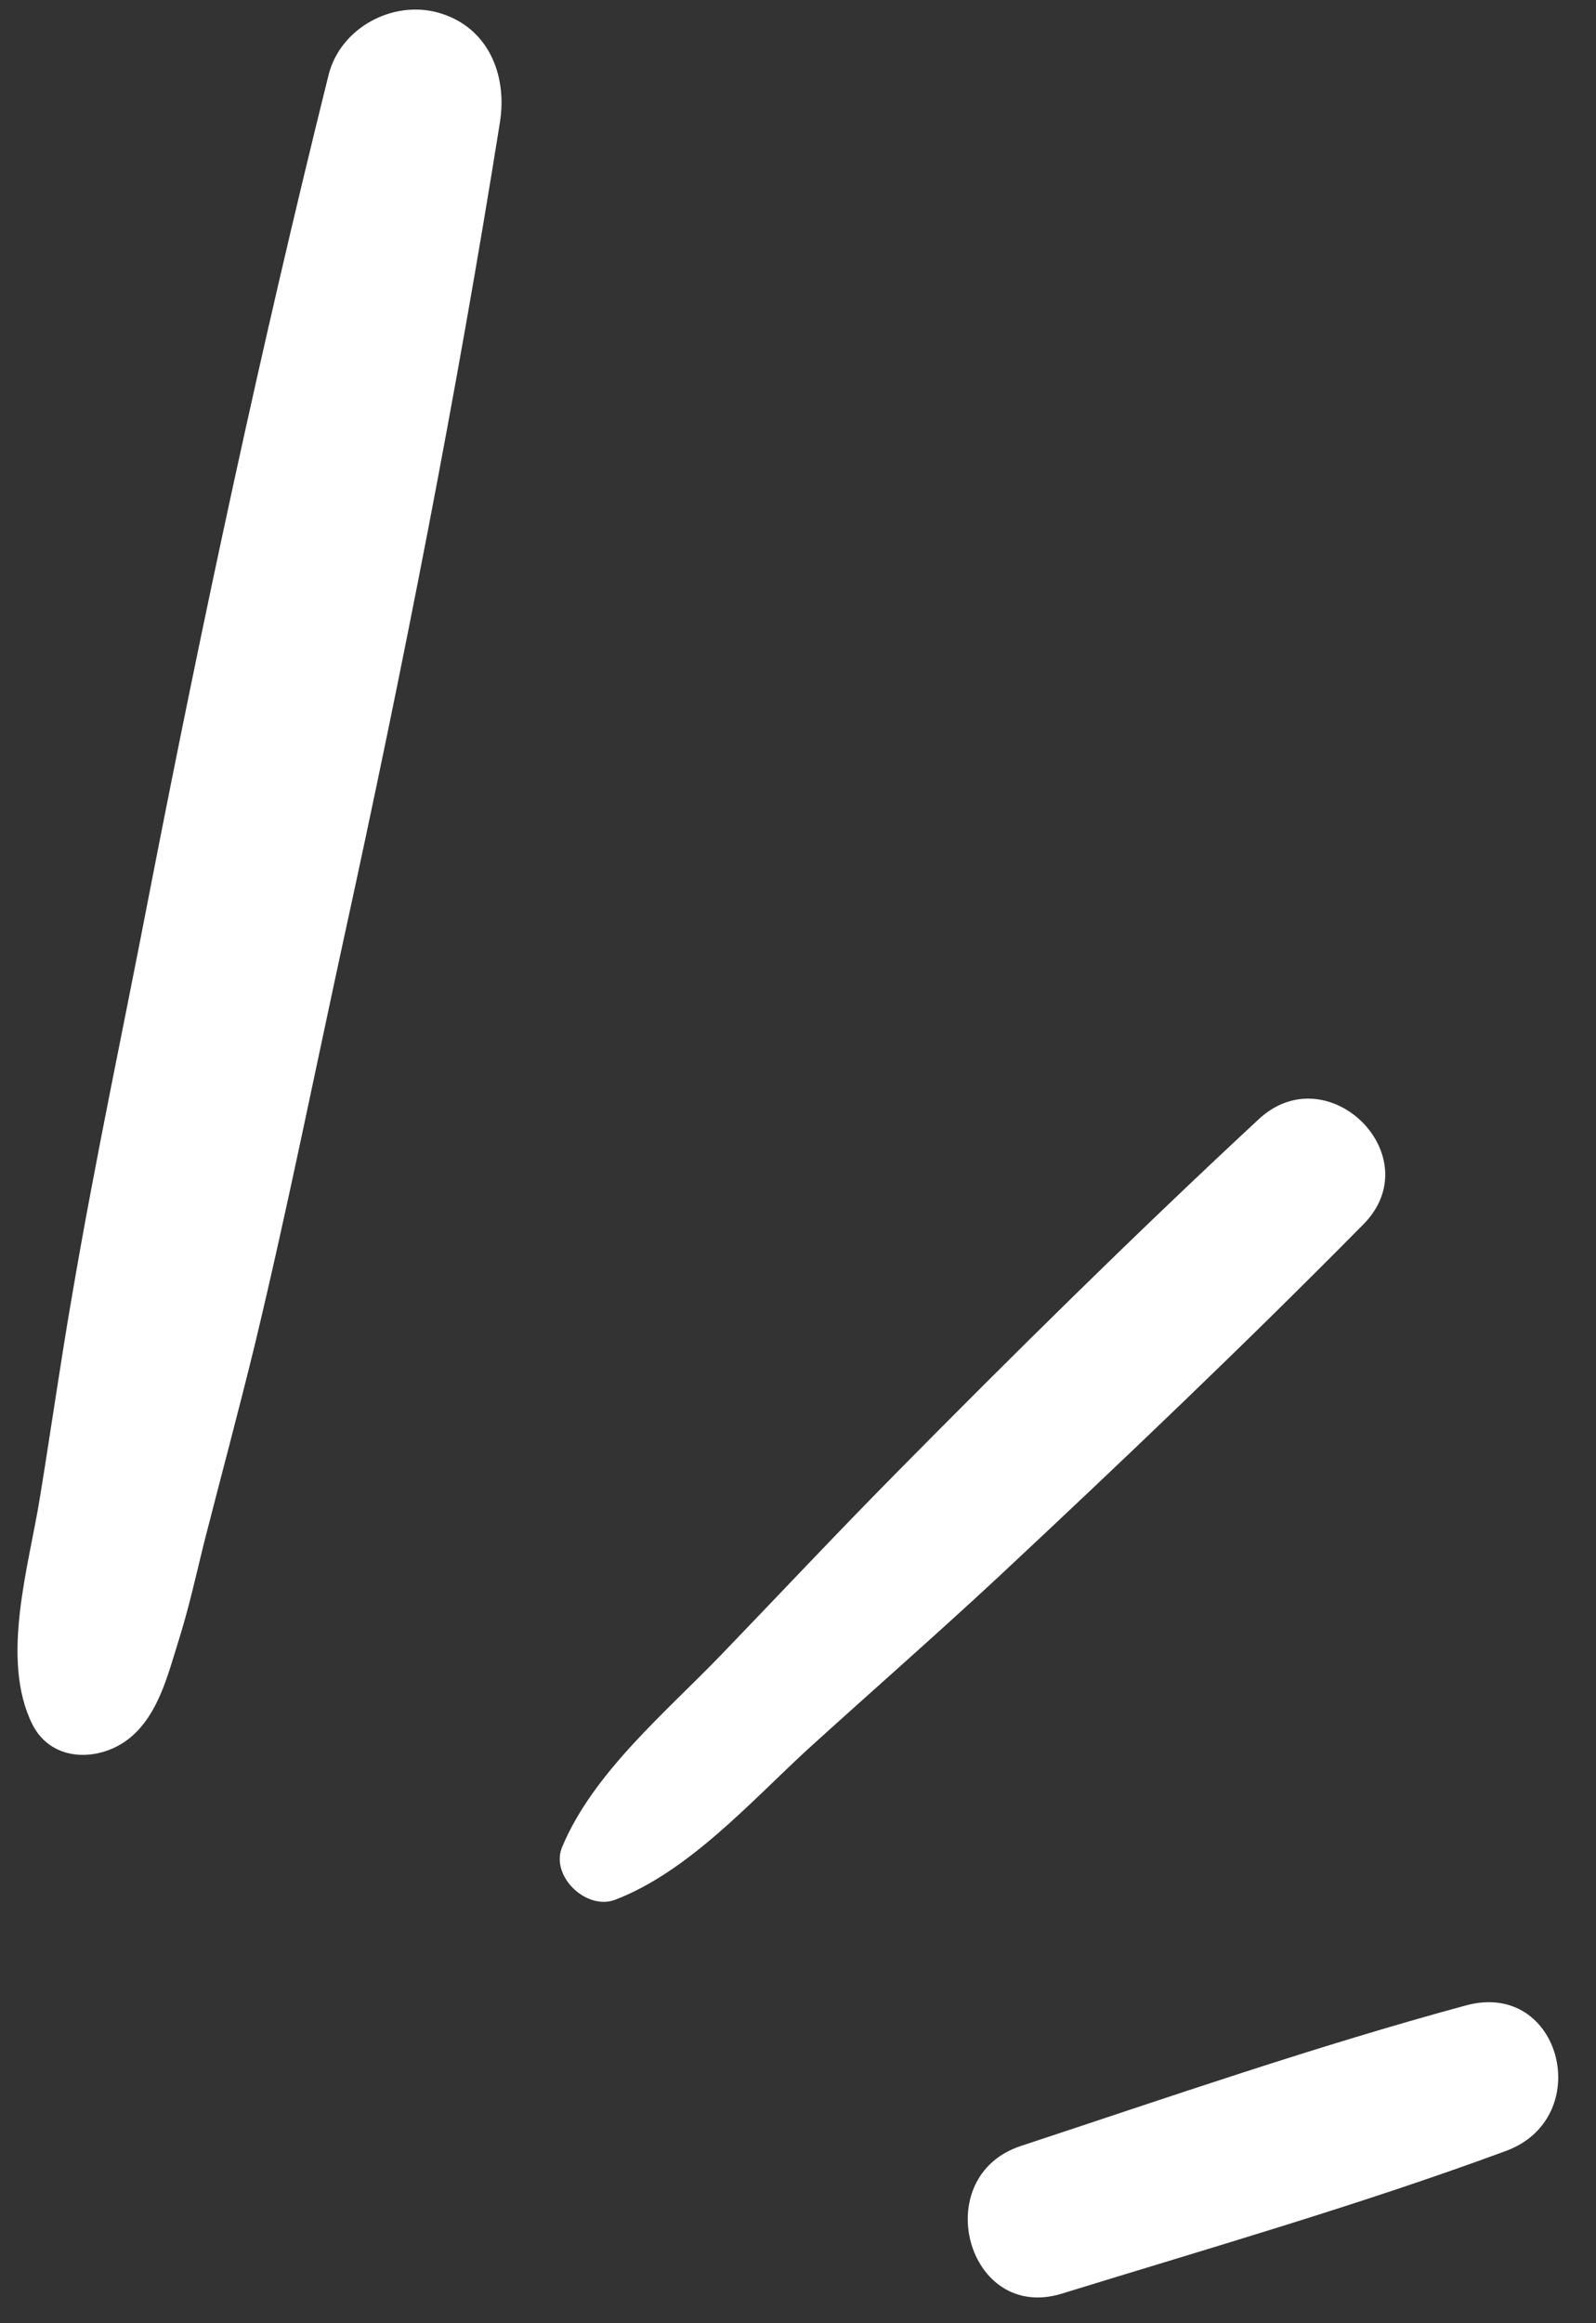 <?xml version="1.0" encoding="UTF-8" standalone="no"?><svg xmlns="http://www.w3.org/2000/svg" xmlns:xlink="http://www.w3.org/1999/xlink" fill="#000000" height="314.4" preserveAspectRatio="xMidYMid meet" version="1" viewBox="-2.4 -1.3 216.1 314.4" width="216.1" zoomAndPan="magnify"><rect x="-2.4" y="-1.3" width="216.1" height="314.4" fill="#333333" stroke="none"/><g><g id="change1_3"><path d="M15.3,233.8c3.7-3.1,5-8.3,6.4-12.8c1.4-4.4,2.4-8.9,3.5-13.4c2.3-9,4.7-17.9,6.9-26.9 c4.4-18.3,8.1-36.8,12.1-55.2c8-36.6,15.2-73.3,21.1-110.3c1-6.4-1.6-12.9-8.4-14.8c-6.2-1.7-13.2,2.1-14.8,8.4 C33,45.4,25.1,82.2,17.9,119.2c-3.5,18.2-7.4,36.4-10.5,54.6C5.8,183,4.5,192.2,3,201.4c-1.5,9.3-5.4,21.9-1,30.7 C4.7,237.4,11.4,237.1,15.3,233.8L15.3,233.8z" fill="#ffffff"/></g><g id="change1_2"><path d="M80.9,255.8c9.9-3.8,18.3-13.2,26-20.3c8.6-7.8,17.4-15.5,25.9-23.4c16.7-15.6,33.3-31.4,49.4-47.7 c9.1-9.2-4.8-23-14.2-14.2c-16.8,15.6-33.1,31.7-49.2,48c-7.9,8-15.7,16.3-23.5,24.4c-7.5,7.8-17.4,16-21.6,26.1 C72.1,252.6,77,257.3,80.9,255.8L80.9,255.8z" fill="#ffffff"/></g><g id="change1_1"><path d="M141.4,309.1c20.1-6.2,40.3-12,60.1-19.3c12.2-4.5,7.5-23.2-5.4-19.7c-20.3,5.5-40.2,12.4-60.2,19 C123.2,293.2,128.5,313.1,141.4,309.1L141.4,309.1z" fill="#ffffff"/></g></g></svg>